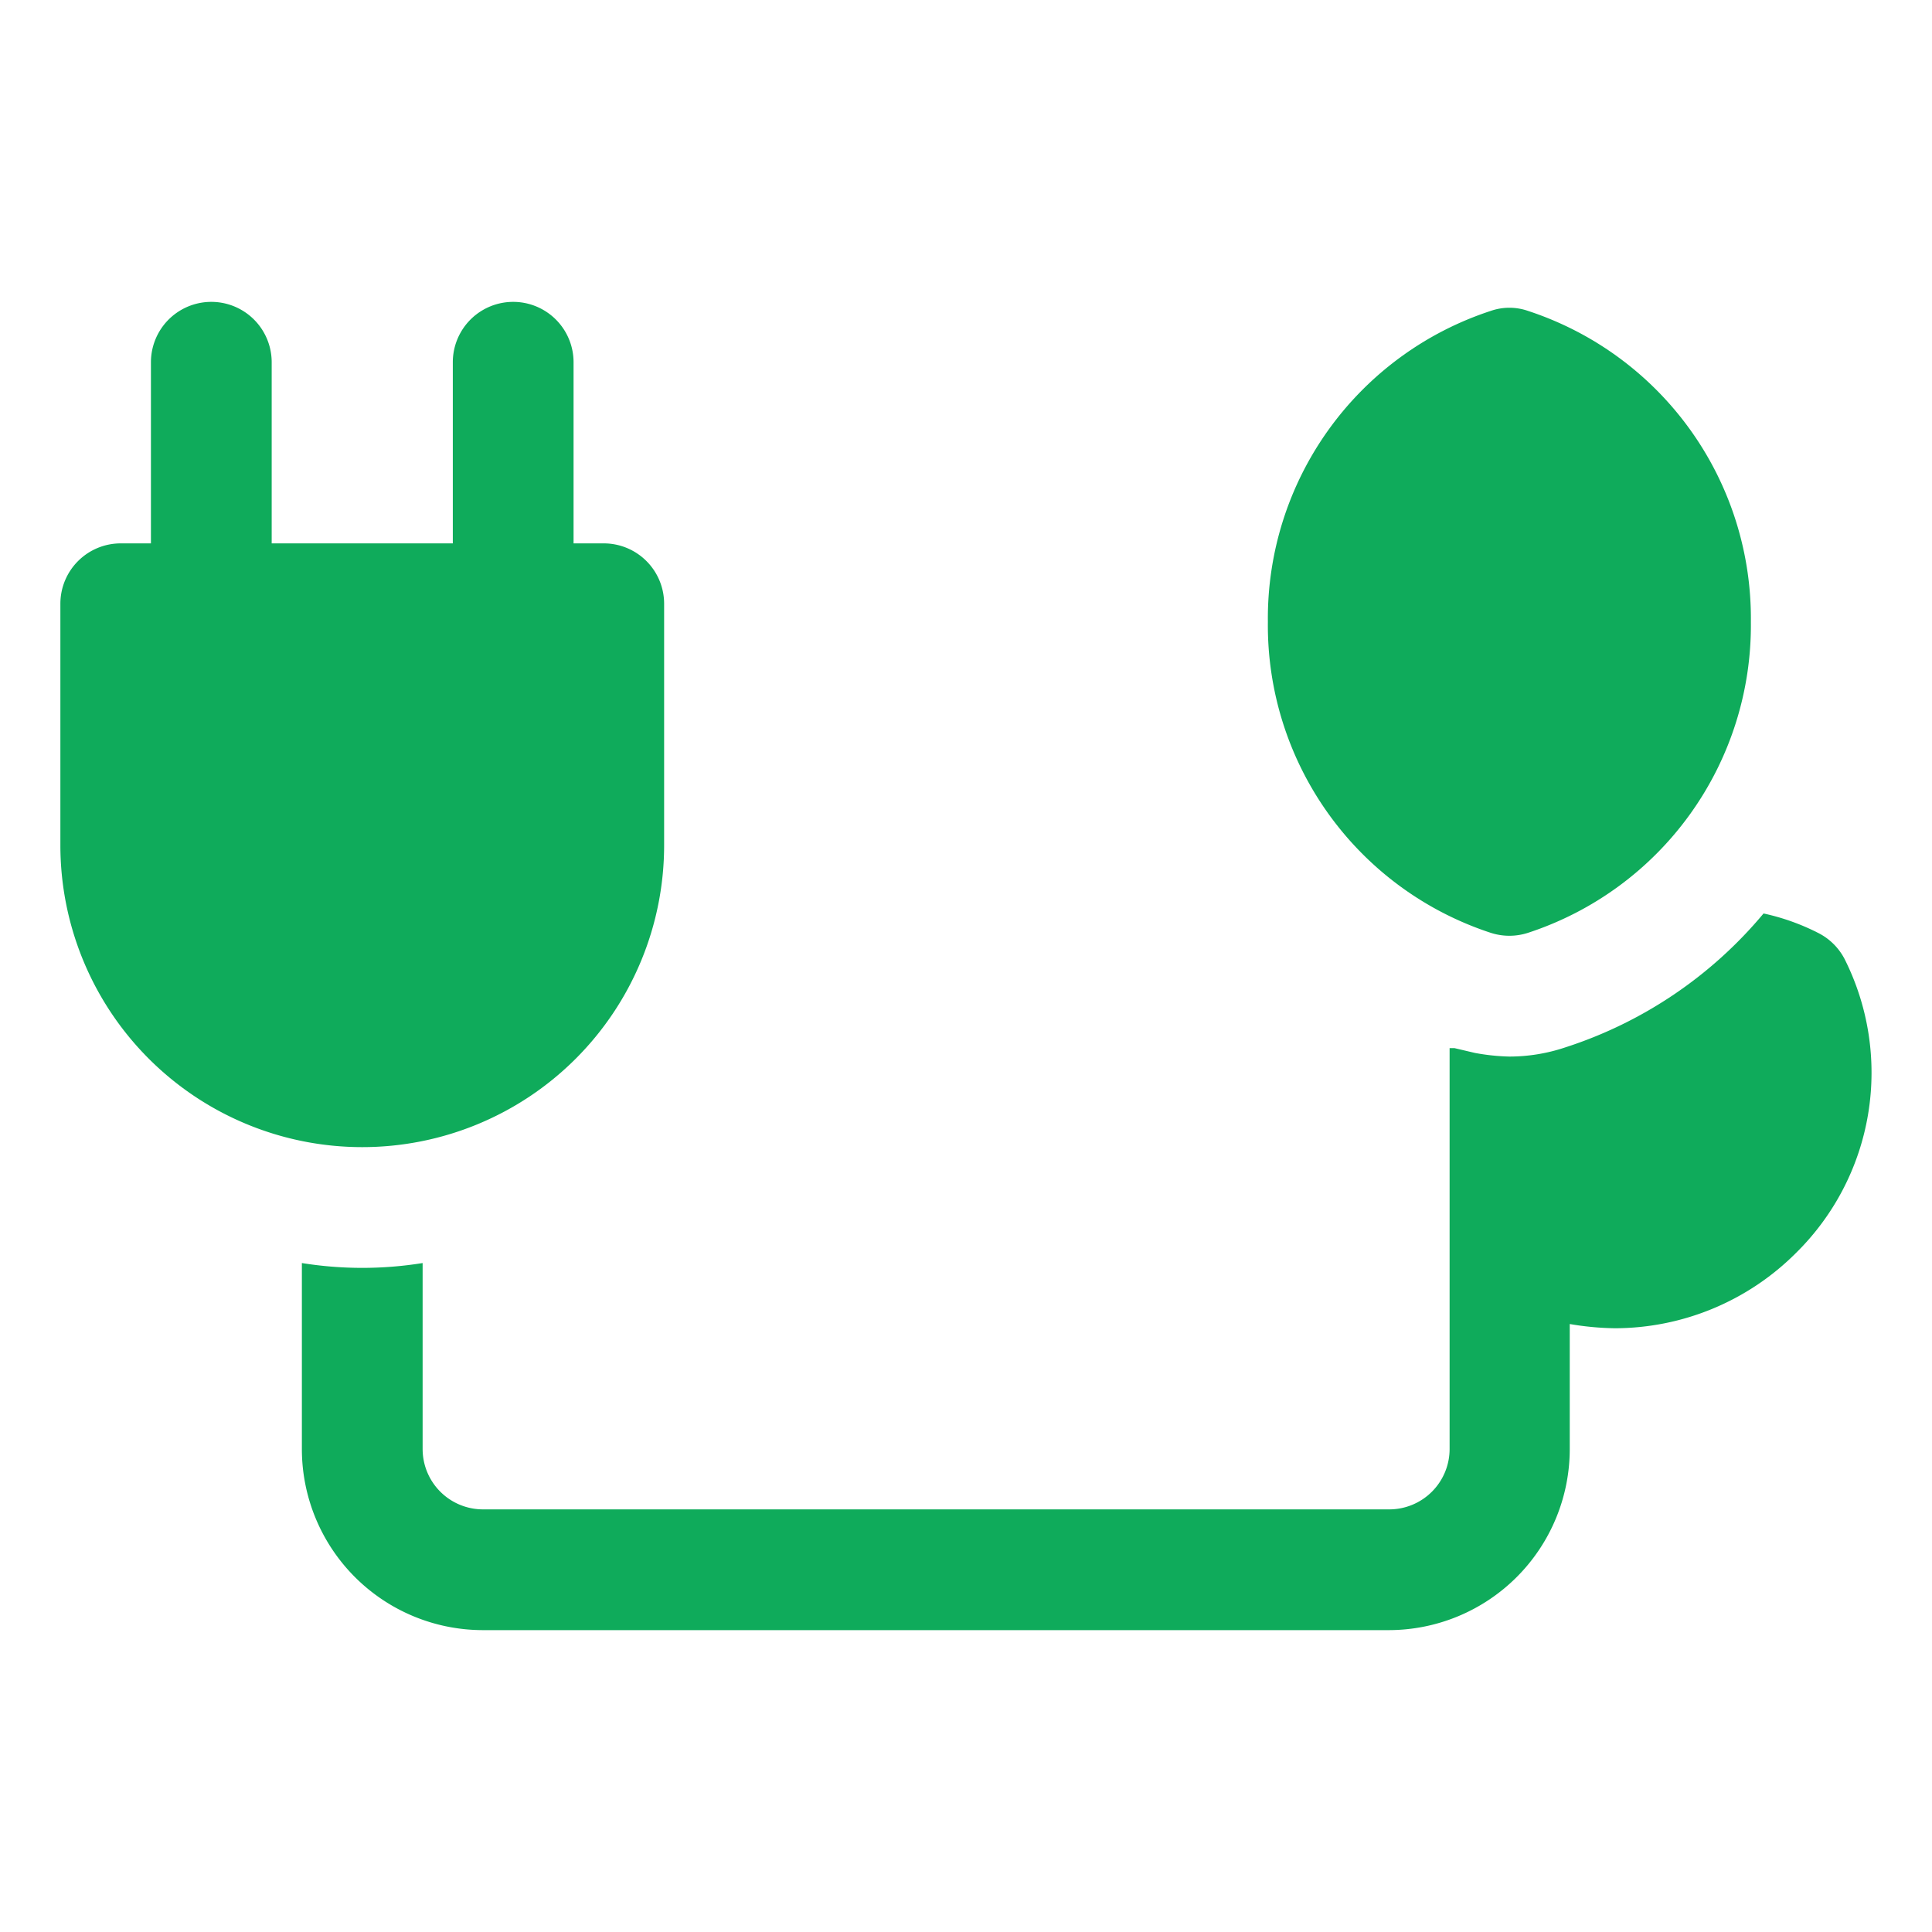 <?xml version="1.0" ?>
<!-- License: CC Attribution. Made by Yogi Aprelliyanto: https://www.behance.net/yogiaprelliyanto -->
<svg fill="#0fab5b" width="31px" height="31px" viewBox="0 0 32 32" id="OBJECT" xmlns="http://www.w3.org/2000/svg"><title/><path d="M24.69,15.45a1,1,0,0,0,.62,0A5.36,5.36,0,0,0,29,10.3a5.36,5.36,0,0,0-3.69-5.15.94.94,0,0,0-.62,0A5.36,5.36,0,0,0,21,10.3,5.36,5.36,0,0,0,24.69,15.45Z"/><path d="M11,14V10a1,1,0,0,0-1-1H9.5V6a1,1,0,0,0-2,0V9h-3V6a1,1,0,0,0-2,0V9H2a1,1,0,0,0-1,1v4a5,5,0,0,0,10,0Z"/><path d="M30.55,15.88a1,1,0,0,0-.44-.43,3.72,3.72,0,0,0-.9-.32,7.12,7.12,0,0,1-3.29,2.22,2.91,2.91,0,0,1-.92.15h0a3.55,3.55,0,0,1-.57-.06l-.34-.08-.08,0V24a1,1,0,0,1-1,1H8a1,1,0,0,1-1-1V20.92a6.29,6.29,0,0,1-2,0V24a3,3,0,0,0,3,3H23a3,3,0,0,0,3-3V21.93a4.76,4.76,0,0,0,.75.07,4.25,4.25,0,0,0,3-1.25A4.19,4.19,0,0,0,30.55,15.88Z"/></svg>